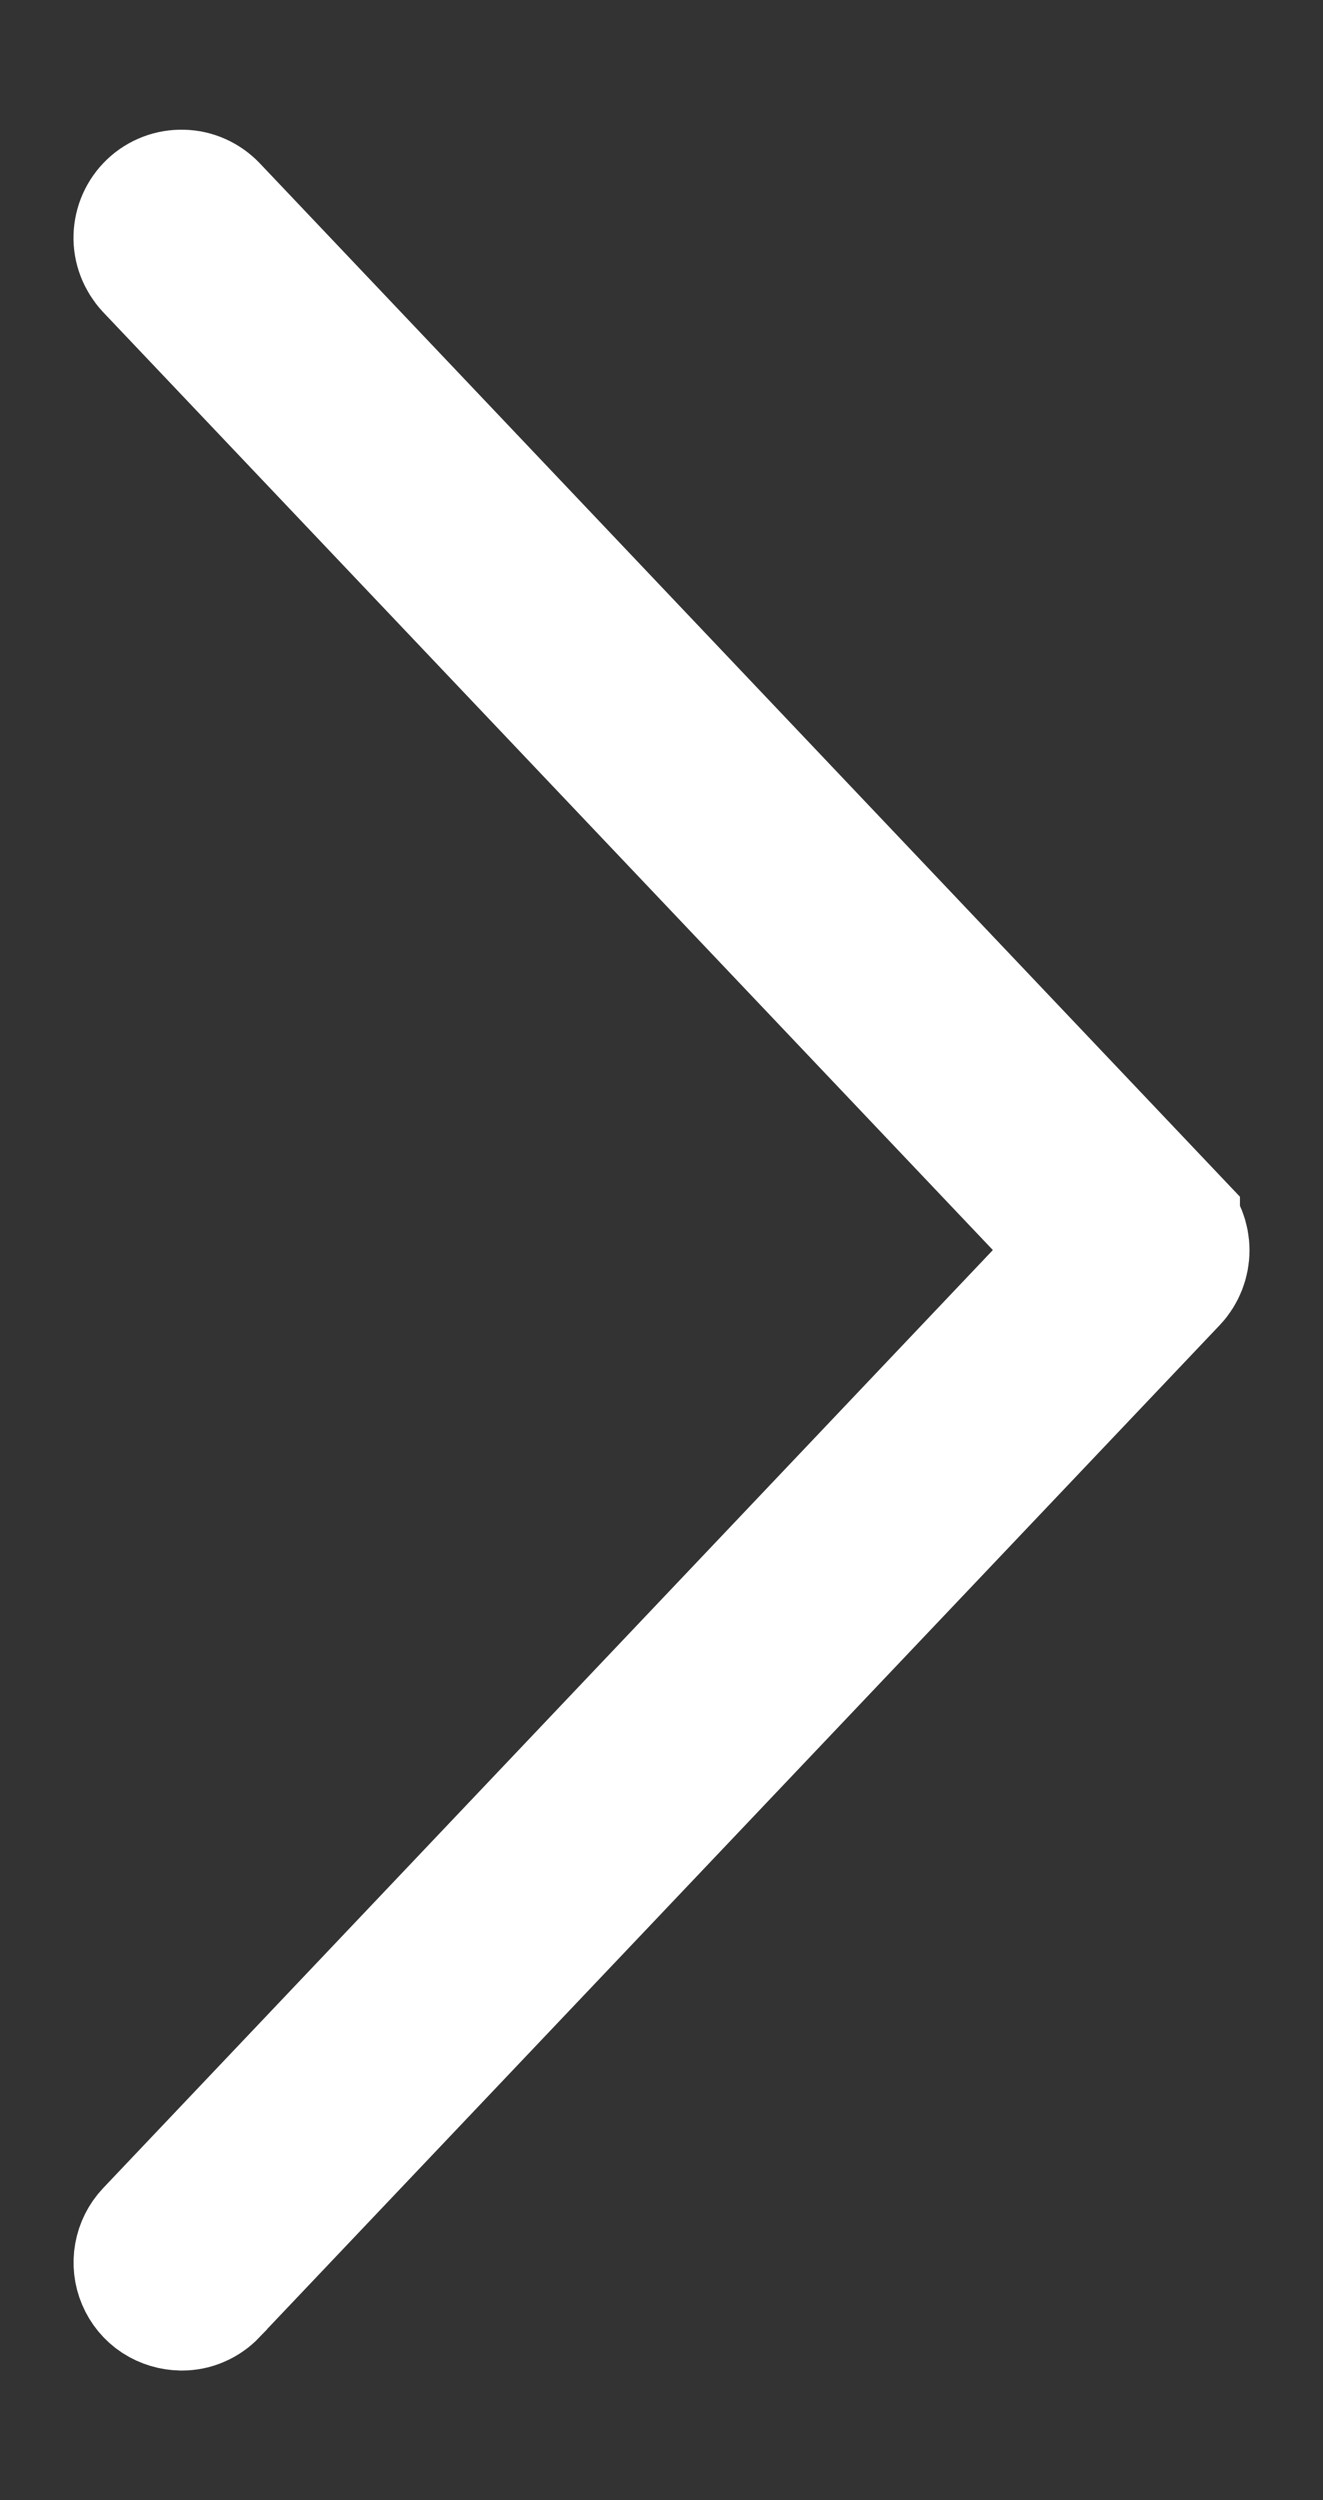 <svg width="9" height="17" viewBox="0 0 9 17" fill="none" xmlns="http://www.w3.org/2000/svg">
<rect x="0" y="0" width="9" height="17" fill="#333333" stroke="none"/>
<path d="M1.236 15.619L1.234 15.619C1.188 15.618 1.144 15.605 1.105 15.58C1.067 15.555 1.037 15.519 1.019 15.476C1.001 15.434 0.996 15.388 1.004 15.343C1.012 15.298 1.033 15.256 1.064 15.223L7.117 8.844L7.443 8.5L7.117 8.156L1.064 1.778C1.064 1.778 1.064 1.778 1.064 1.778C1.022 1.732 0.998 1.672 1 1.61C1.002 1.548 1.028 1.489 1.073 1.446C1.118 1.403 1.179 1.38 1.241 1.382C1.303 1.383 1.362 1.41 1.405 1.455L1.405 1.455L7.935 8.337C7.935 8.337 7.935 8.338 7.935 8.338C7.977 8.382 8 8.441 8 8.502C8 8.562 7.977 8.621 7.936 8.665C7.935 8.666 7.935 8.666 7.935 8.666L1.405 15.545L1.404 15.547C1.382 15.57 1.356 15.588 1.328 15.6C1.299 15.613 1.268 15.619 1.236 15.619Z" stroke="#ffffff"/>
</svg>
